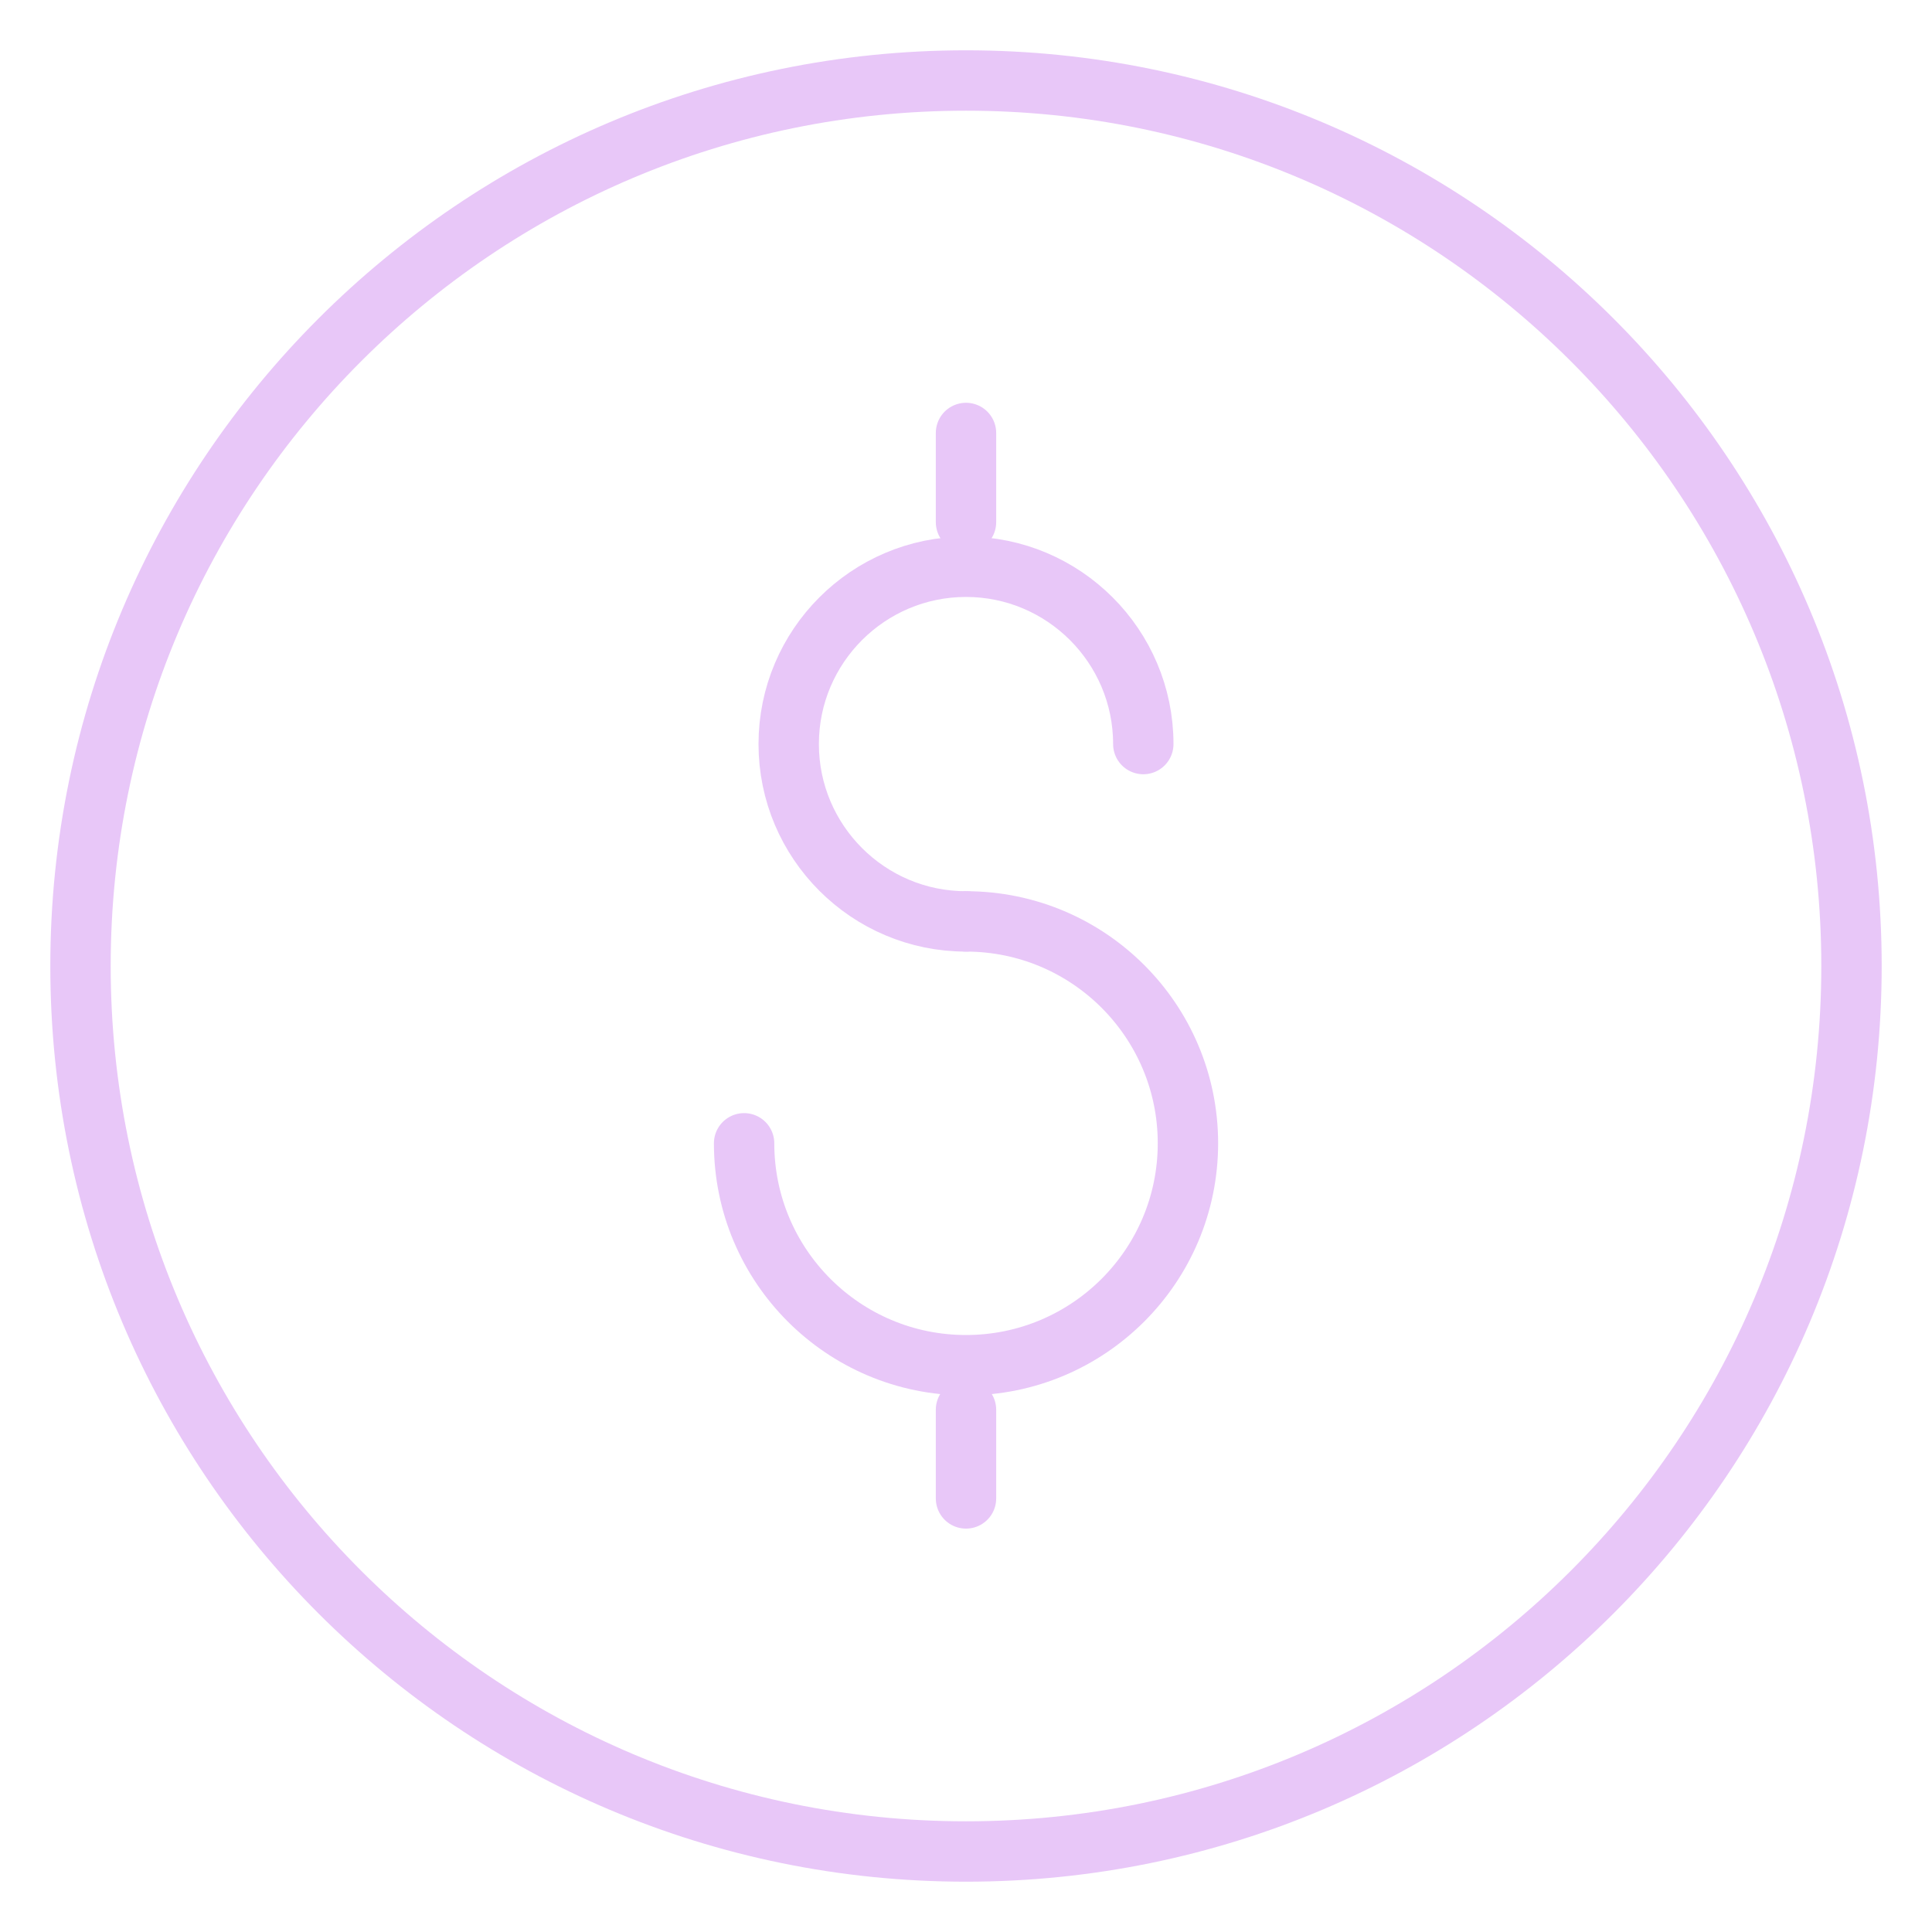 <?xml version="1.0" encoding="UTF-8"?> <svg xmlns="http://www.w3.org/2000/svg" width="48" height="48" viewBox="0 0 48 48" fill="none"><path d="M24 46C36.15 46 46 36.15 46 24C46 11.85 36.15 2 24 2C11.85 2 2 11.85 2 24C2 36.15 11.85 46 24 46Z" stroke="#E8C7F8" stroke-width="1.5" stroke-linecap="round" stroke-linejoin="round"></path><path d="M24 22.892C21.57 22.892 19.595 20.916 19.595 18.486C19.595 16.057 21.57 14.081 24 14.081C26.43 14.081 28.405 16.057 28.405 18.486" stroke="#E8C7F8" stroke-width="1.5" stroke-linecap="round" stroke-linejoin="round"></path><path d="M24 22.892C27.044 22.892 29.514 25.361 29.514 28.405C29.514 31.449 27.044 33.918 24 33.918C20.956 33.918 18.487 31.449 18.487 28.405" stroke="#E8C7F8" stroke-width="1.5" stroke-linecap="round" stroke-linejoin="round"></path><path d="M24 35.025V37.228" stroke="#E8C7F8" stroke-width="1.5" stroke-linecap="round" stroke-linejoin="round"></path><path d="M24 10.757V12.973" stroke="#E8C7F8" stroke-width="1.5" stroke-linecap="round" stroke-linejoin="round"></path></svg> 